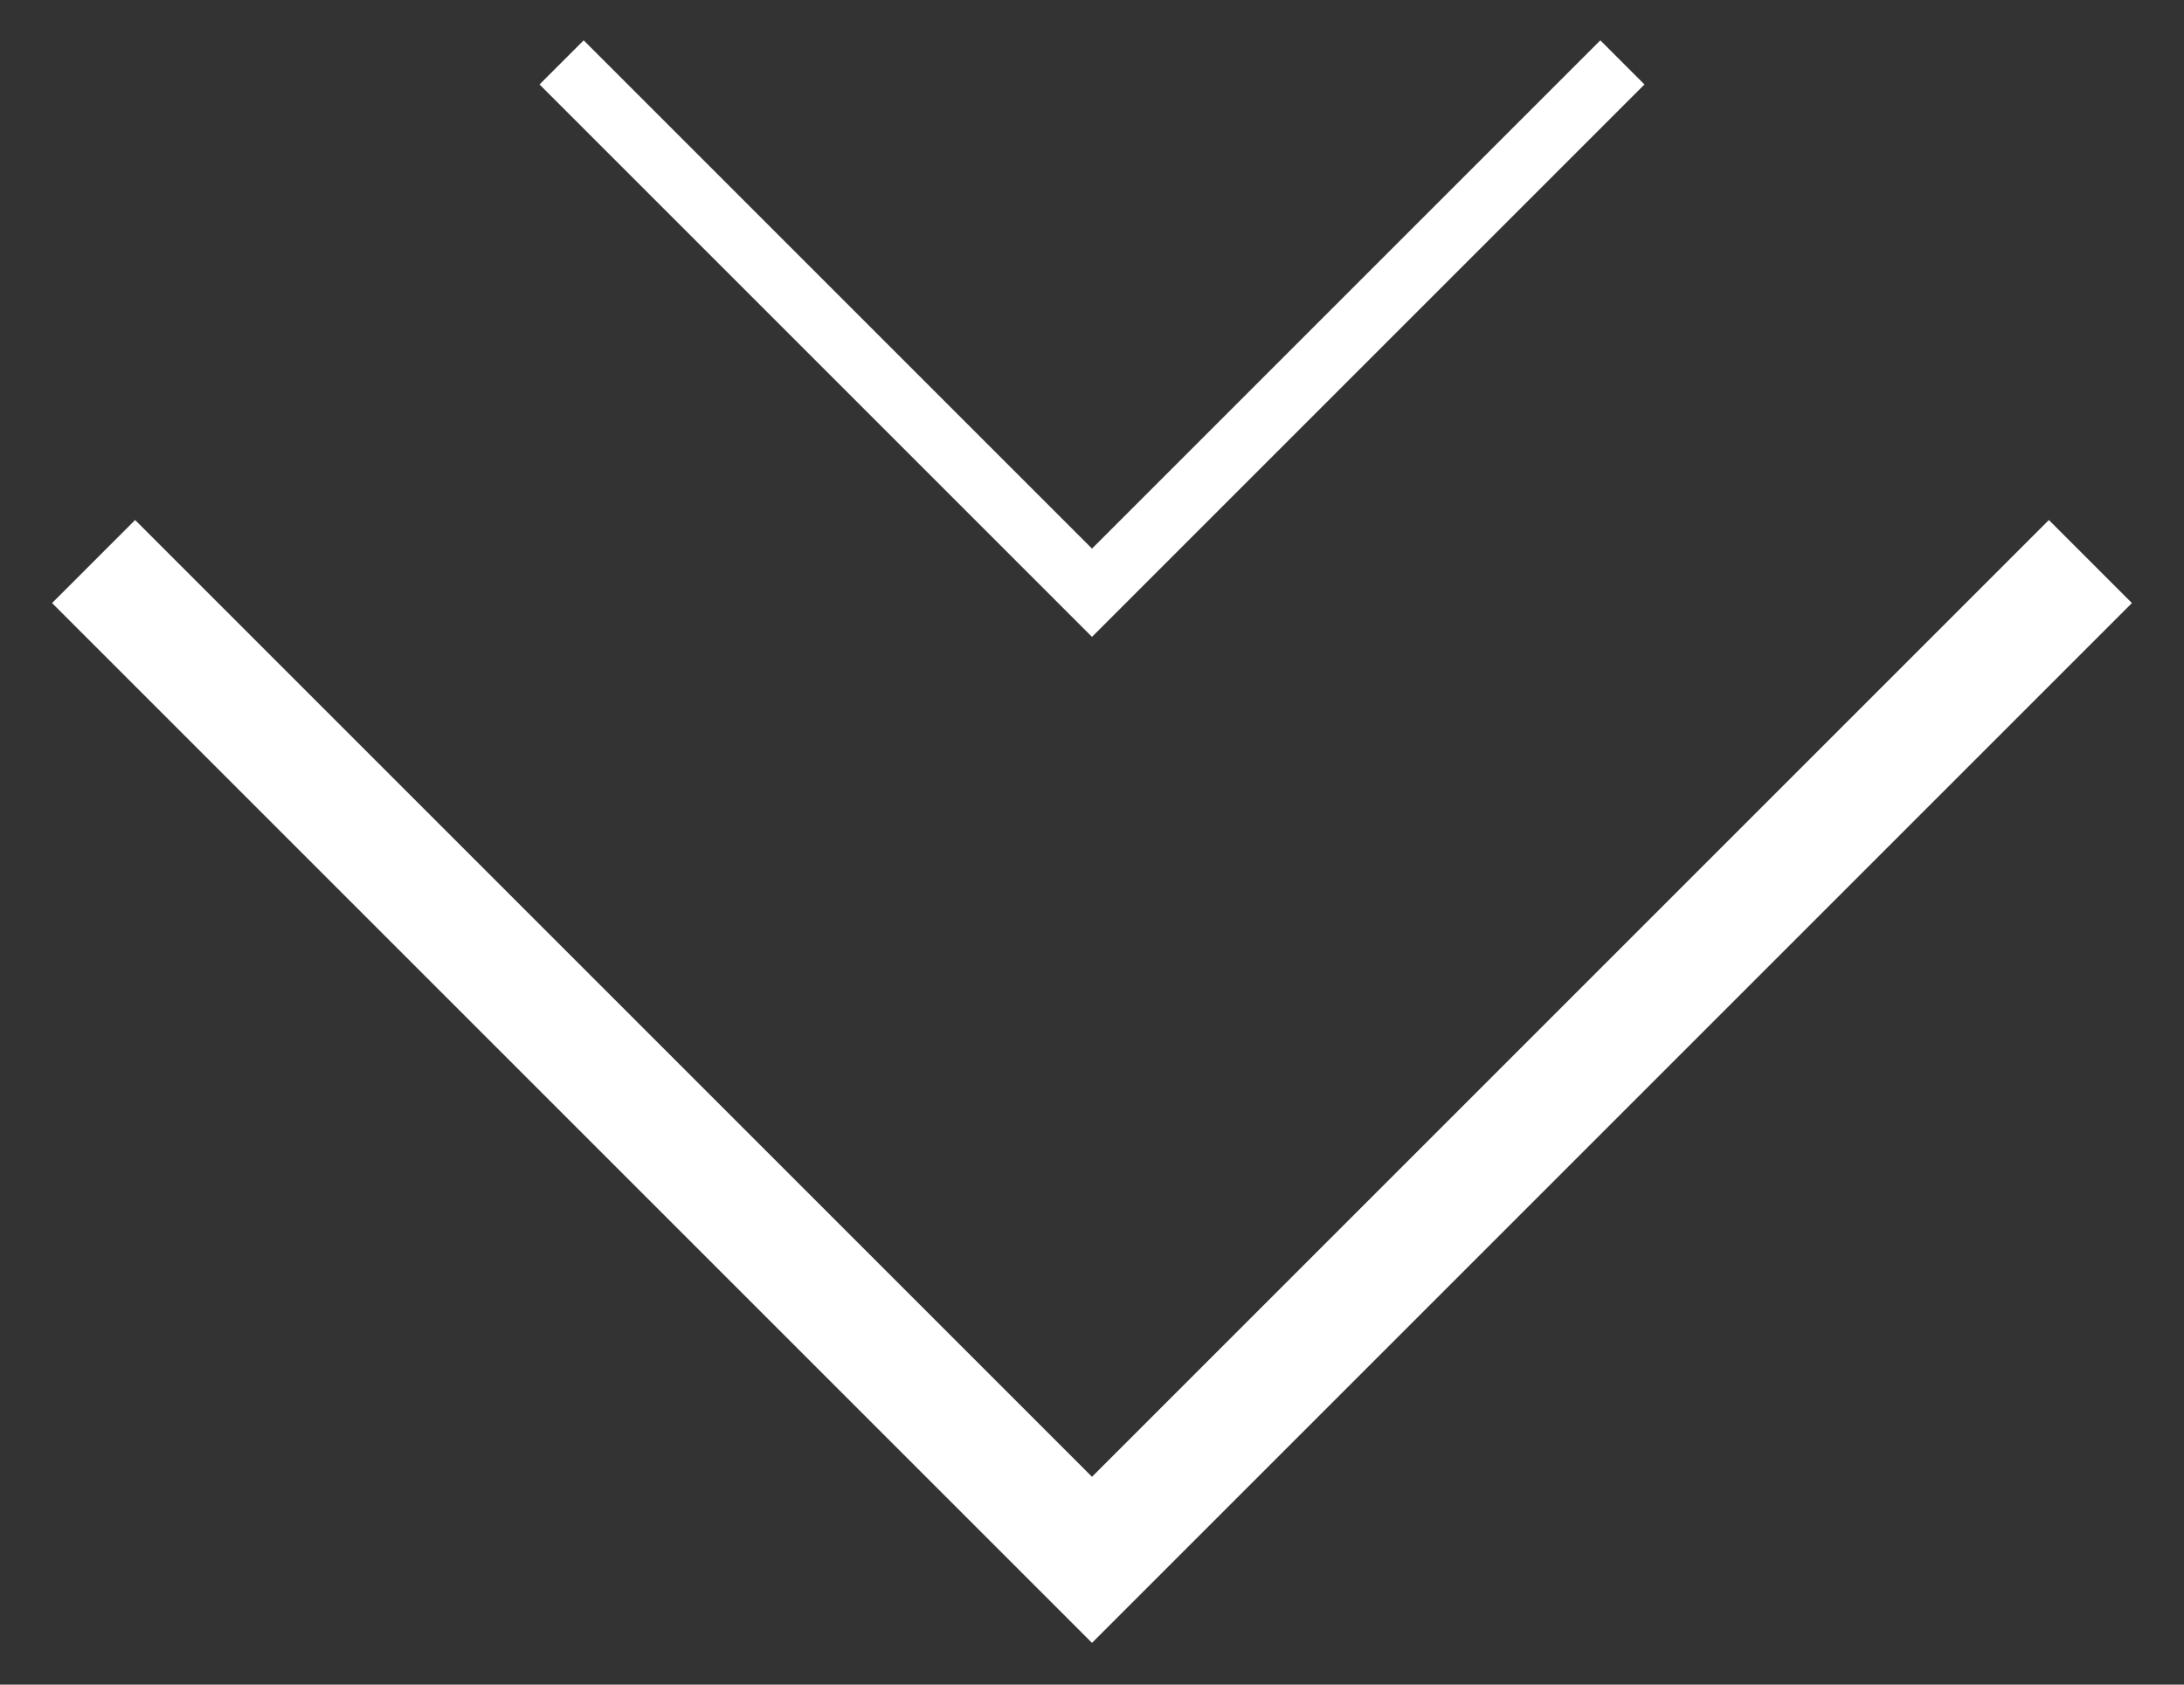 <?xml version="1.0" encoding="UTF-8"?> <svg xmlns="http://www.w3.org/2000/svg" width="35" height="27" viewBox="0 0 35 27" fill="none"><rect x="0" y="0" width="35" height="27" fill="#333333" stroke="none"/> <path d="M9 1L17.5 9.5L26 1" stroke="white"></path> <path d="M1.5 9L17.5 25L33.5 9" stroke="white" stroke-width="1.882"></path> </svg> 